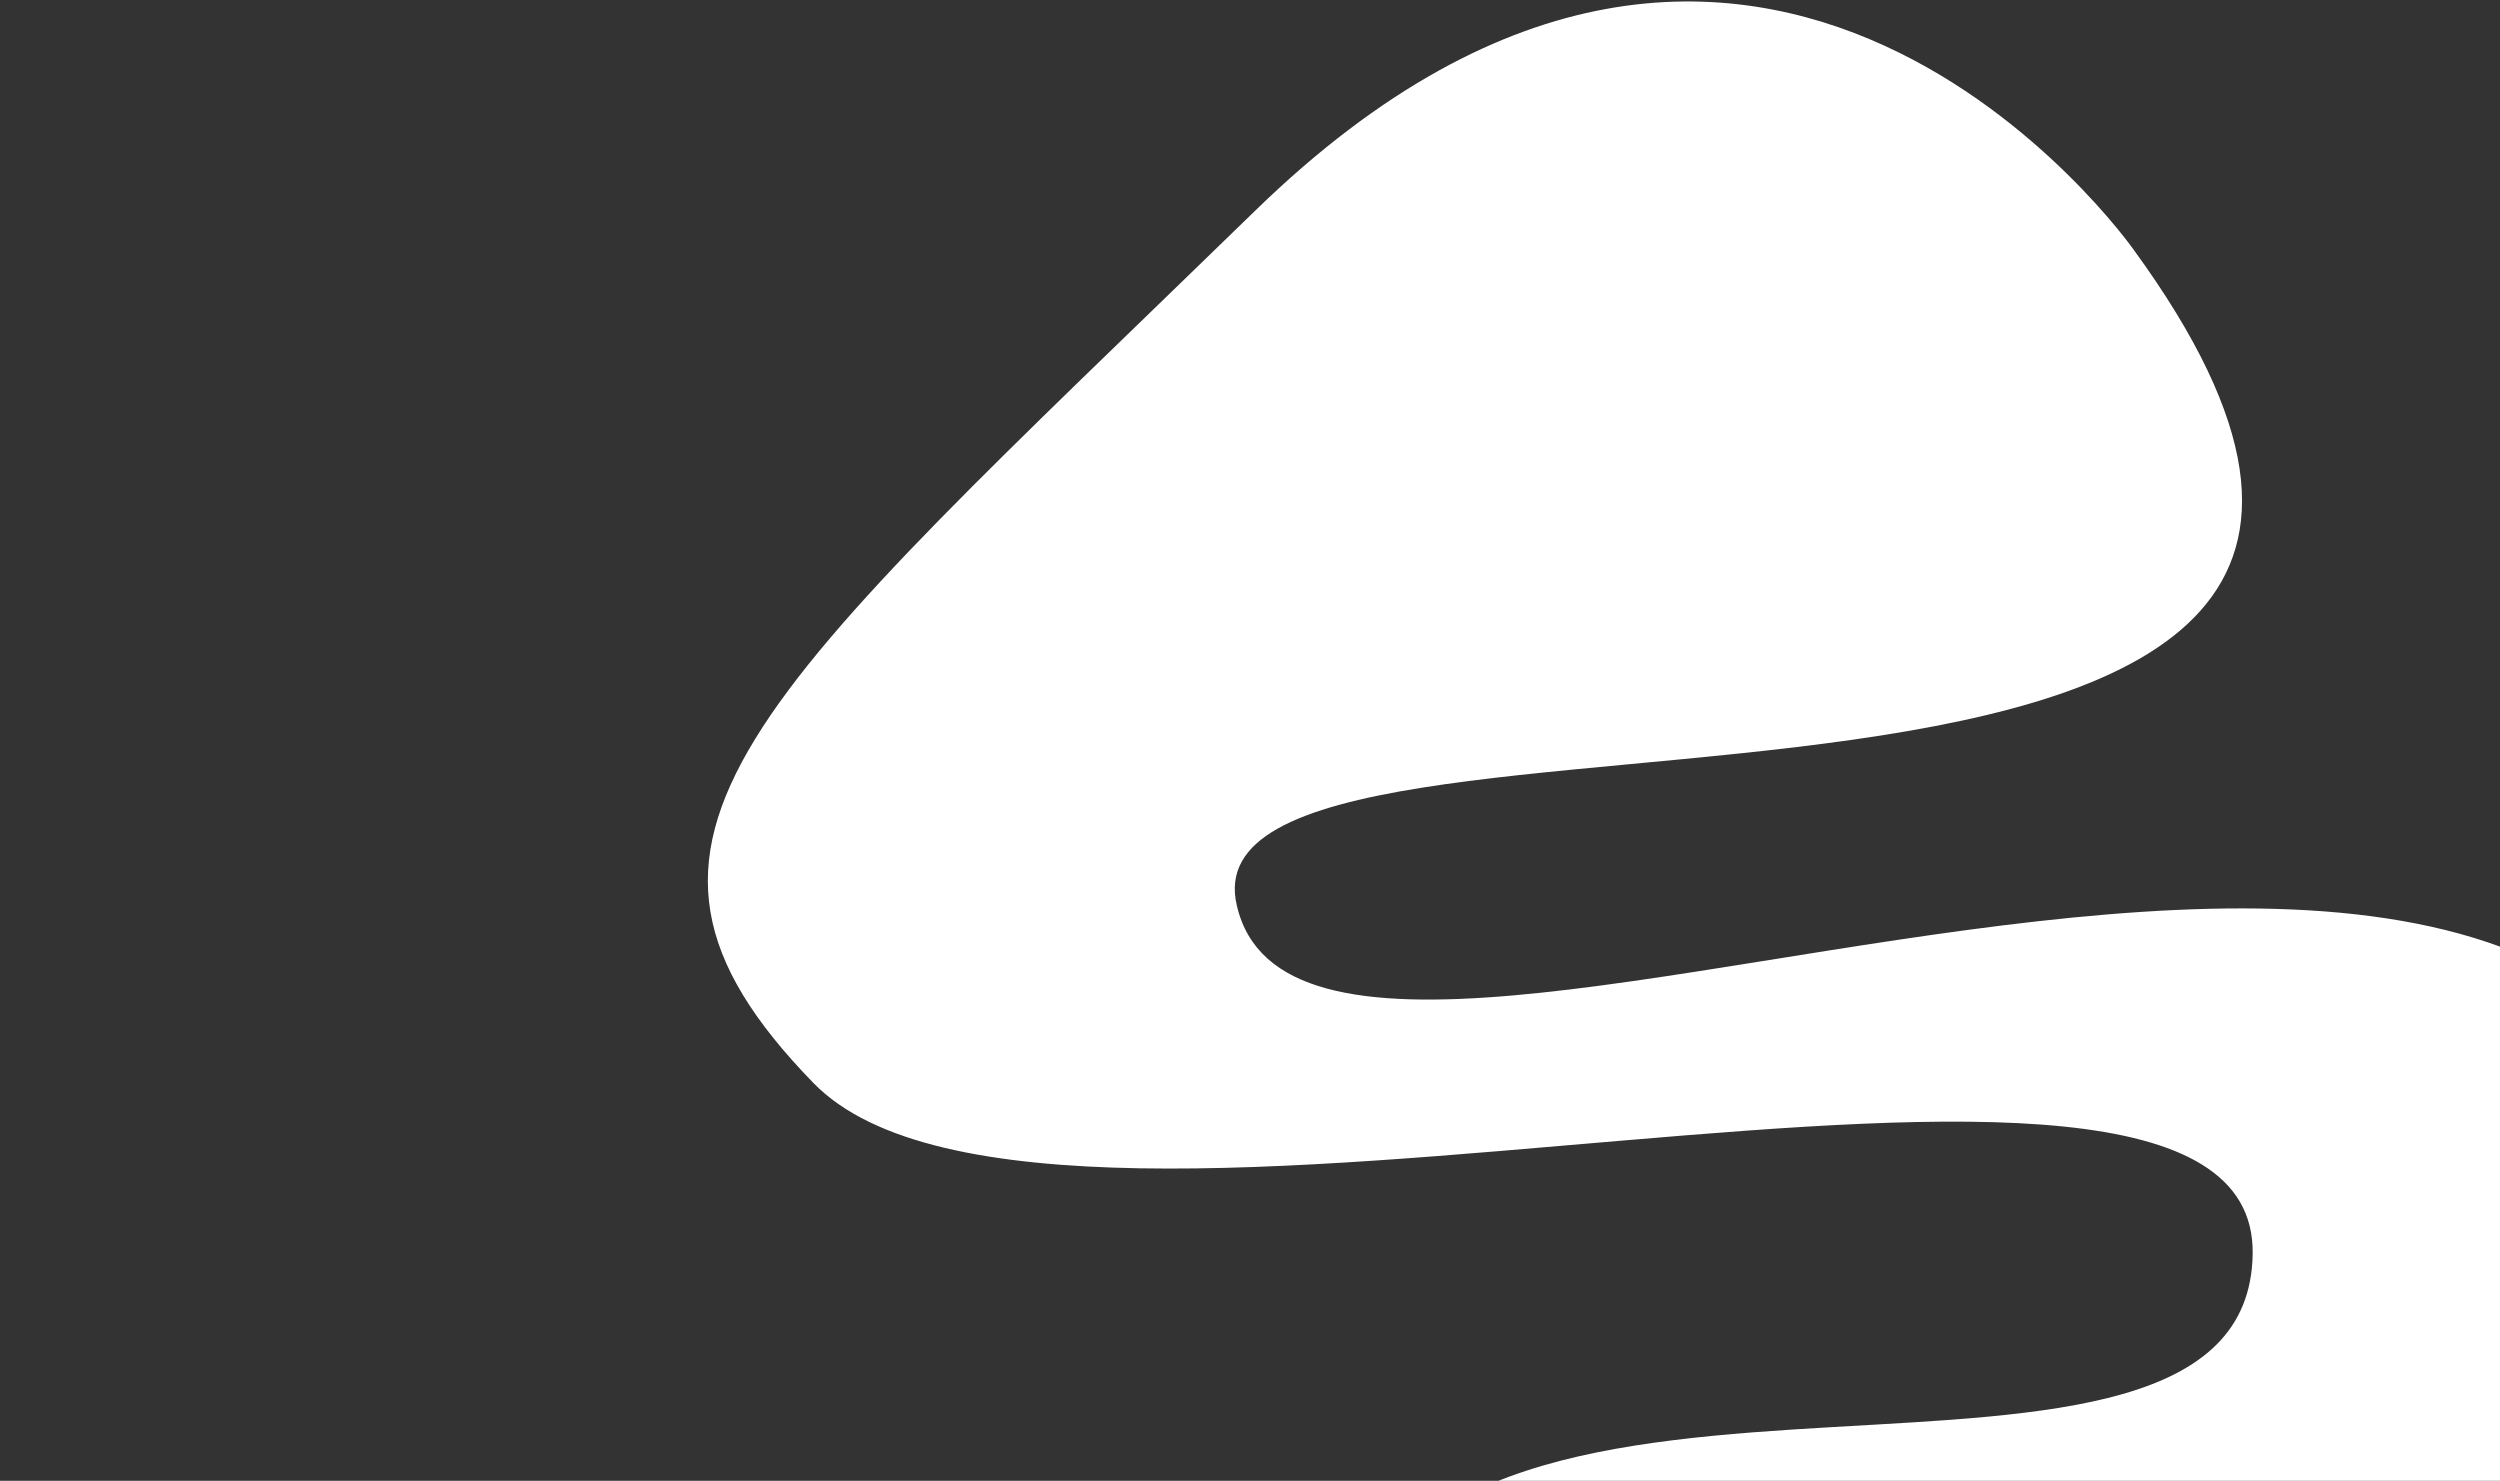 <?xml version="1.0" encoding="UTF-8"?> <svg xmlns="http://www.w3.org/2000/svg" width="417" height="247" viewBox="0 0 417 247" fill="none"><rect x="0" y="0" width="417" height="247" fill="#333333" stroke="none"/><g style="mix-blend-mode:soft-light"><path d="M335.918 552.099C286.236 501.033 104.782 817.632 19.432 640.119C-65.917 462.605 257.317 494.529 257.446 429.643C258.326 365.531 112.887 505.521 32.656 455.563C-11.987 426.704 -11.232 371.751 40.502 328.949C113.086 268.876 311.084 359.386 310.746 439.536C309.655 518.912 82.838 525.72 134.025 578.333C185.212 630.946 321.243 453.421 371.677 505.261C422.111 557.1 332.501 745.187 385.928 745.921C421.81 745.651 413.243 591.33 427.907 468.628C315.871 399.911 217.261 298.553 223.702 274.213C240.58 212.611 375.033 261.025 375.746 209.125C376.48 155.699 175.568 221.642 135.673 180.635C95.777 139.627 125.095 117.129 209.431 35.079C293.766 -46.97 355.909 41.672 355.909 41.672C441.324 158.88 195.48 105.882 206.31 151.07C220.004 210.039 464.664 71.412 458.614 233.929C453.715 368.216 265.108 205.315 254.817 287.618C250.508 323.438 345.126 381.992 435.458 419.112C443.572 384.108 453.883 356.004 470.131 340.197C544.408 267.933 826.927 374.108 693.846 503.58C638.138 557.778 545.338 533.602 455.926 485.044C447.243 616.989 493.13 888.619 338.204 885.727C151.974 883.168 385.599 603.164 335.918 552.099ZM470.483 425.7C469.688 427.979 468.14 429.485 467.346 431.764C532.669 455.563 589.776 466.271 595.381 447.264C611.317 398.627 521.821 356.174 470.483 425.7Z" fill="white"></path></g></svg> 